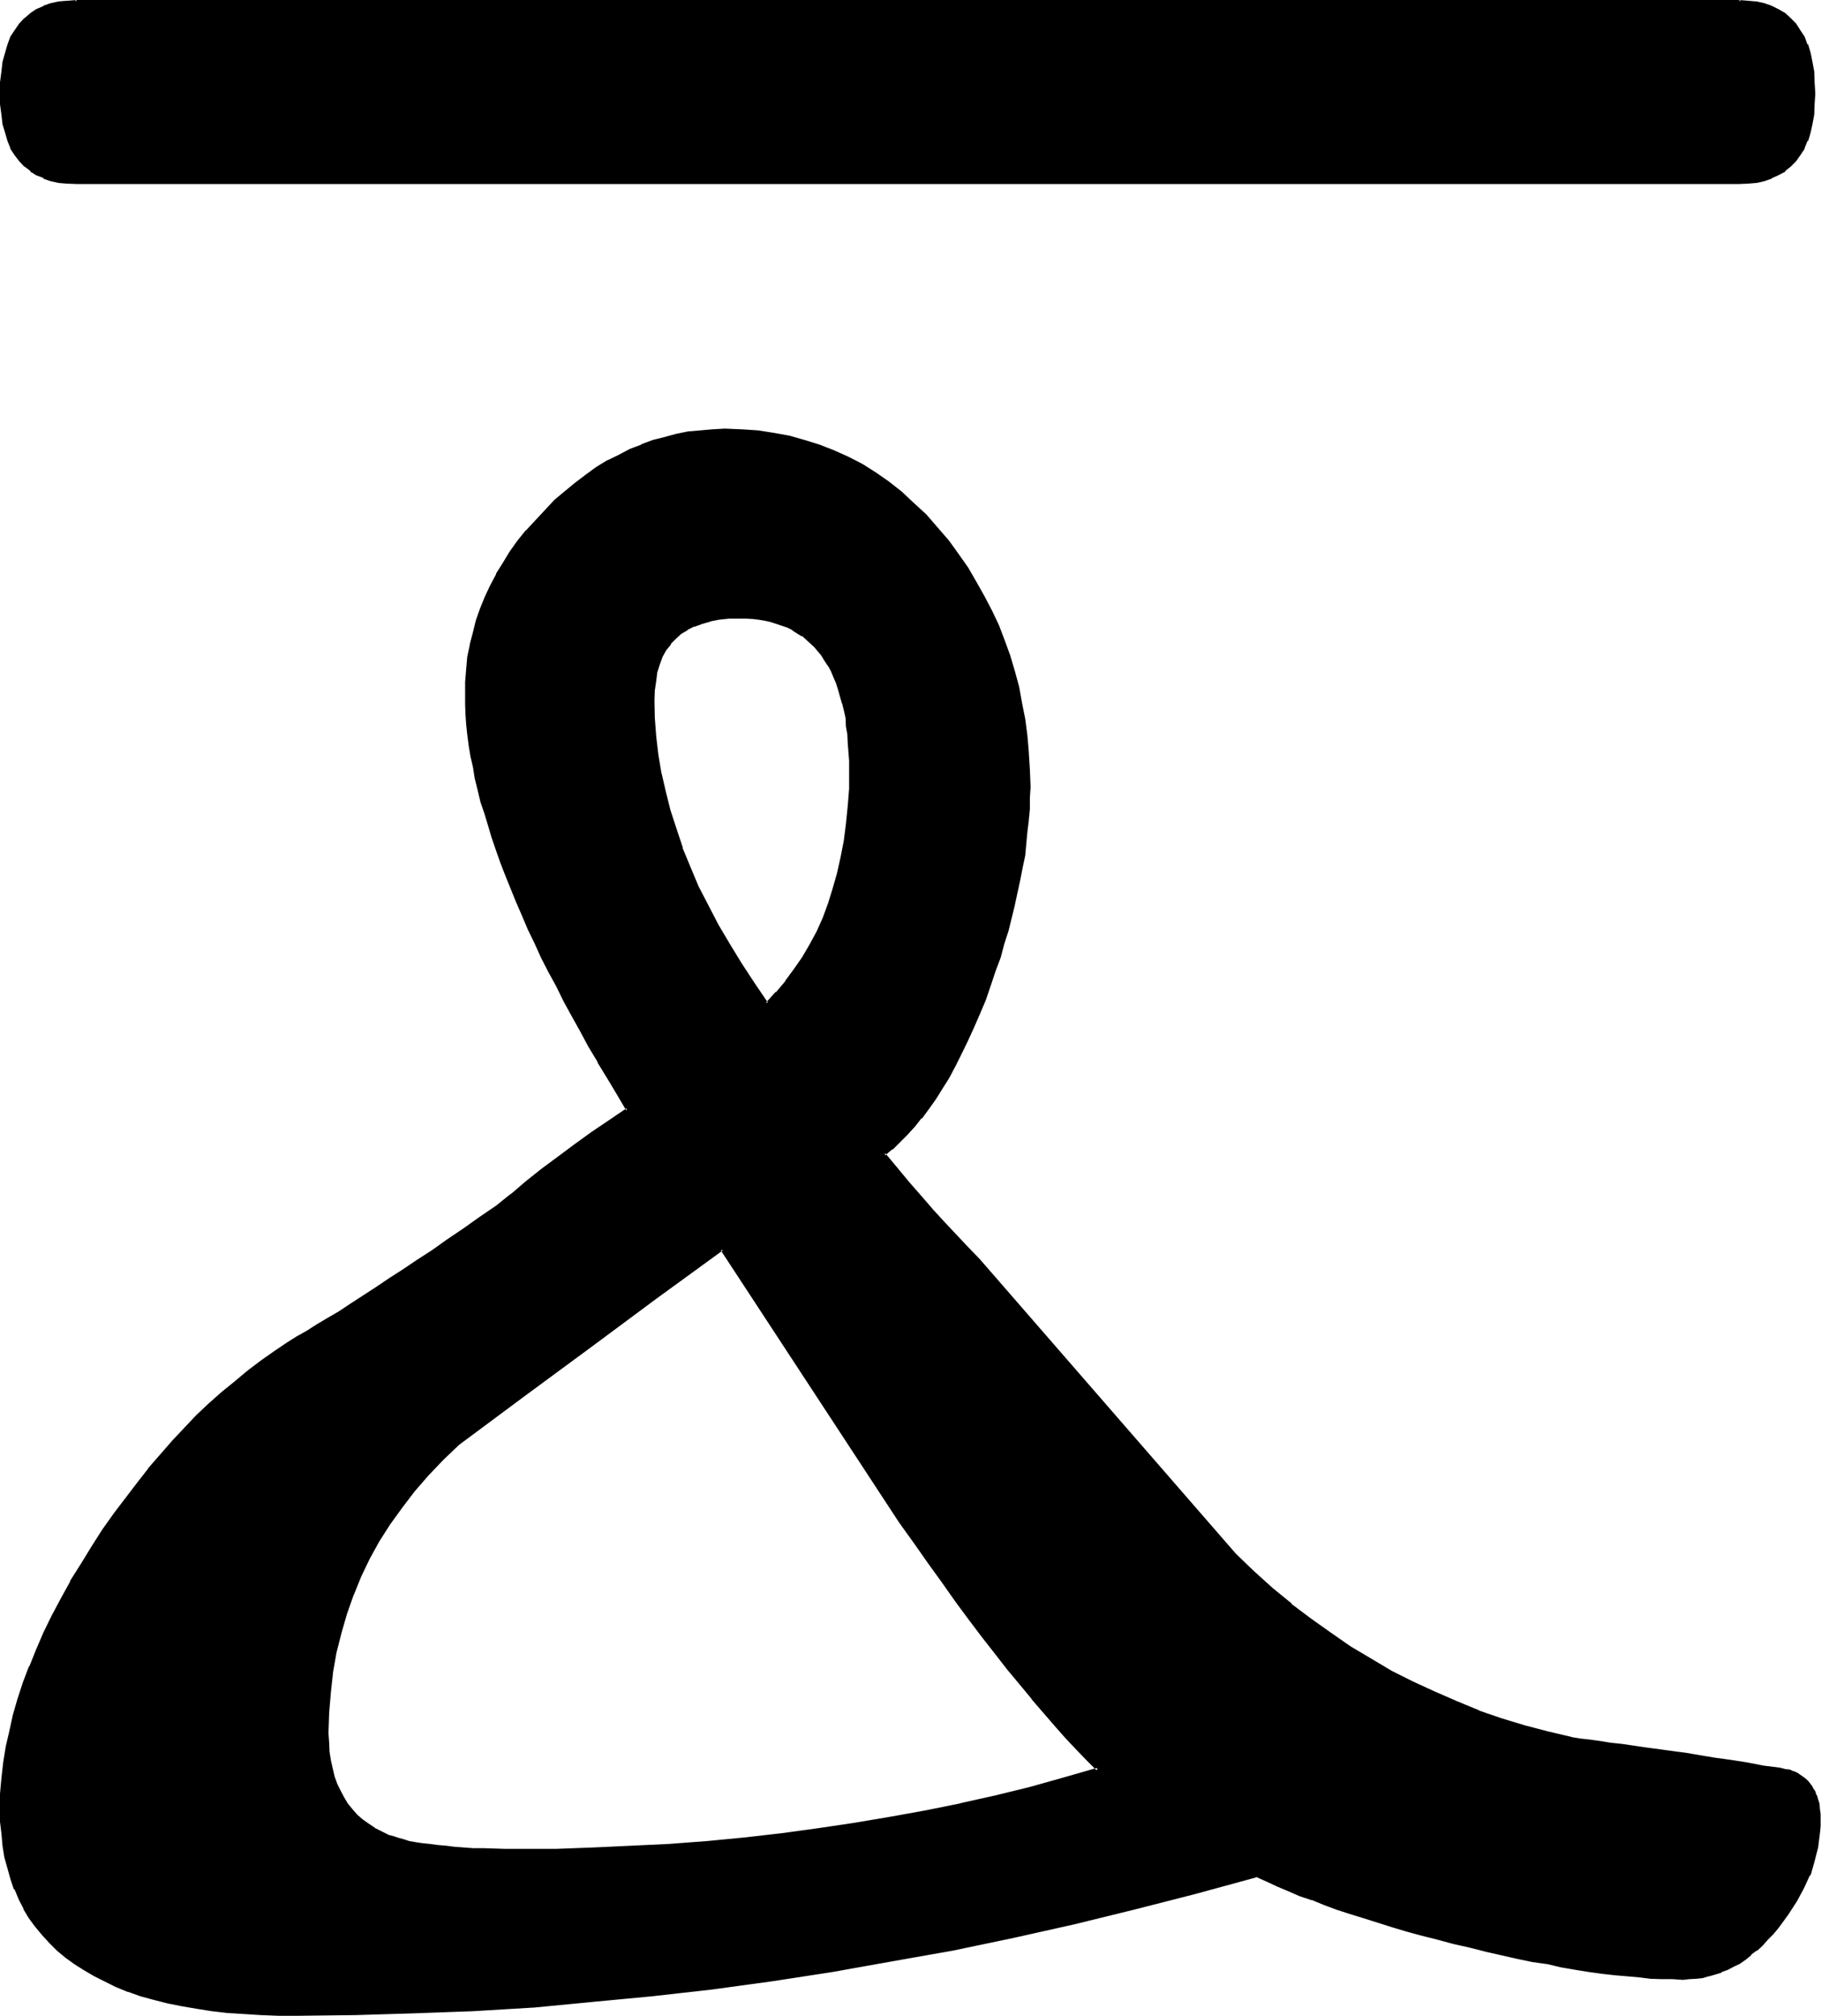 <svg xmlns="http://www.w3.org/2000/svg" fill-rule="evenodd" height="5.664in" preserveAspectRatio="none" stroke-linecap="round" viewBox="0 0 5117 5664" width="5.117in"><style>.brush1{fill:#000}.pen1{stroke:none}</style><path class="pen1 brush1" d="M1451 5199h-31l-32-2h-31l-28-2-27-1-26-2-25-2-22-2-23-3-20-2-19-3-19-5-15-3-15-5-15-4-12-5-20-10-20-10-19-10-17-14-15-13-13-15-14-17-10-19-10-18-10-19-7-21-6-22-5-24-4-24-1-26v-27l1-59 4-58 6-57 10-55 14-54 17-54 18-54 20-50 26-51 27-49 30-49 34-47 35-45 39-46 42-43 44-42 185-137 185-138 187-136 187-136 499 765 41 59 40 58 39 53 39 53 37 50 37 49 35 47 36 44 35 44 32 40 34 37 31 37 31 34 32 33 28 31 29 28-94 27-98 26-96 25-99 22-99 20-100 18-101 17-101 15-102 14-103 12-106 8-105 8-106 7-107 4-108 3-110 2zM5096 263v-32l-3-29-5-28-6-24-6-23-9-22-11-19-12-17-14-15-17-13-16-12-21-8-20-7-22-5-23-4h-25V4H216v1h-25l-26 4-21 5-21 7-20 8-17 12-15 13-13 15-14 17-10 19-10 22-7 23-5 24-5 28-1 29-2 32 2 30 1 29 5 25 5 25 7 22 10 21 10 18 14 17 13 15 15 12 17 12 20 8 21 7 21 5 26 3h4720l23-3 22-5 20-7 21-8 16-12 17-12 14-15 12-17 11-18 9-21 6-22 6-25 5-25 3-29v-30zM2155 2820l-39-56-37-55-33-56-31-53-28-54-27-54-24-56-22-52-18-54-15-52-15-52-12-52-7-53-7-52-5-50v-79l4-27 5-26 6-21 9-22 10-19 12-18 15-15 15-14 19-12 20-10 22-8 23-7 25-3 27-4 31-1 18 1h19l18 4 17 1 17 4 32 10 15 7 15 6 27 17 24 20 11 12 11 12 10 13 10 14 8 15 9 15 6 17 9 17 5 18 7 19 5 20 5 20 3 22 3 22 4 24 1 23 2 25 2 26v27l-2 52-3 50-4 49-6 47-9 47-10 44-12 44-13 42-17 40-17 39-18 37-22 35-24 36-23 33-27 31-29 30zm2847 2151-47-8-48-7-45-7-44-6-42-7-40-7-39-5-37-5-35-7-34-3-34-5-32-5-28-3-29-5-27-4-25-2-67-16-66-19-64-18-64-24-64-24-61-26-60-29-61-32-59-34-57-35-56-37-55-41-56-42-53-43-53-48-50-48-721-829-30-31-32-34-34-35-32-38-33-37-36-40-33-40-36-42 22-17 20-20 22-21 21-22 18-25 20-25 19-27 20-29 17-32 18-32 17-33 19-36 17-37 16-38 16-41 16-42 14-39 12-38 11-39 10-37 21-72 15-71 5-34 7-33 5-34 3-32 3-34 2-30 2-32v-79l-4-47-5-47-5-48-8-45-10-45-12-44-13-44-16-42-16-42-19-41-20-40-22-40-25-39-26-39-27-37-31-39-32-35-34-34-36-30-35-27-37-27-37-22-39-21-40-17-40-17-42-14-43-10-43-10-44-5-46-3-47-2h-35l-34 3-33 5-34 6-34 8-32 10-32 12-32 13-32 15-30 17-30 19-31 20-30 22-28 23-29 26-27 28-27 29-25 29-24 30-22 28-20 32-18 31-17 32-15 32-12 32-12 33-10 32-7 36-6 33-6 36-1 35-2 35 2 29v27l3 29 2 28 5 29 5 30 5 32 7 30 8 32 7 34 10 32 10 35 12 34 12 35 11 36 16 35 15 37 15 37 15 39 17 37 18 40 21 39 20 40 20 43 22 40 22 42 23 44 26 42 23 44 27 45 27 44 29 47-51 32-49 34-49 35-45 34-45 33-44 36-44 33-40 36-49 33-46 32-43 29-44 30-41 29-40 25-40 27-37 24-36 23-35 22-32 22-32 20-30 19-29 16-27 17-27 15-37 26-39 27-37 27-35 30-37 30-35 32-36 34-33 35-34 36-34 38-33 39-32 40-32 42-32 44-31 46-30 45-32 51-29 48-26 49-27 47-22 49-22 47-19 46-17 47-15 45-13 46-12 44-8 45-7 44-5 42-3 44-2 42 2 35 1 35 4 32 6 34 7 30 10 31 10 28 12 27 13 27 16 25 16 26 21 23 18 20 24 22 22 21 27 18 27 17 26 17 31 15 32 13 32 14 35 12 37 11 39 9 38 8 43 7 42 7 45 5 46 3 47 3 50 2h216l166-5 165-8 167-10 168-14 169-17 166-20 169-24 170-25 168-28 170-32 170-36 170-38 172-41 171-45 172-47 29 13 30 14 30 13 34 13 32 14 35 12 36 13 37 14 37 11 79 24 42 12 44 12 42 11 45 12 46 12 45 10 46 10 43 10 42 9 43 8 40 7 39 7 38 6 36 5 37 5 33 4 34 3 32 2 32 1 30 2h47l19-2 17-3 18-3 17-5 19-7 17-7 15-8 17-10 16-10 17-12 15-14 15-13 16-15 15-17 15-19 27-35 23-37 21-37 16-37 14-39 8-39 5-37 2-20v-35l-2-14-1-13-4-12-3-13-5-10-5-10-7-11-7-6-8-9-8-6-11-7-10-5-13-4-12-3-13-2z"/><path class="pen1 brush1" d="m5101 263-2-32-1-30-5-27-5-25-7-24h-2l-8-22-12-18-12-19-15-15-15-14-19-11-18-9-2-1-20-7-22-5h-2l-23-2-25-2 5 5-2-5H213l-2 5 5-5-25 2h-2l-24 2-23 5-20 7v1l-21 9-16 11-16 14h-1L54 66 41 85l-12 18-8 22-7 24-7 25-3 27-4 30v62l4 29 3 27 7 23 7 24 8 20v2l12 18 13 17 14 15h1l16 12v2l16 10 21 8v2l20 7 23 5 24 2h2l25 1h4670l25-1 23-2h2l22-5 20-7 2-2 18-8 19-10v-2l15-12 15-15 12-17 12-18v-2l8-20h2l7-24 5-23 5-27 1-29 2-30h-10v30-1l-3 28-4 27v-1l-7 25-6 22h1l-10 20-10 18-12 17v-1l-13 15-15 13v-2l-19 12h2l-20 9 1-2-20 7-23 5h1l-23 3-25 2H216l-25-2-24-3-22-5-20-7v2l-18-9-17-12v2l-15-13-14-15v1l-13-17-11-18-8-20-7-22-5-25v1l-5-27-3-28v1-62 2l3-31 5-26 5-26 7-22 8-20 11-20v2l13-19v2l14-15 15-14 17-10 18-10v2l20-9 22-5 24-1 30-2V4l-5 5h4670l-6-5v5l31 2 23 1h-1l23 5 20 9-1-2 20 10h-2l19 10 15 14 13 15v-2l12 19v-2l10 20 10 20h-1l6 22 7 26 4 26 3 31v-2 32h10zM2152 2817h6l-38-56-36-55-33-54-32-54-29-56-27-52-23-55-22-53h1l-18-54-17-52-13-52-12-52v2l-9-54-6-51-4-52v2l-1-52 1-27 4-27 3-24 7-22 8-22 10-18 14-17h-2l15-15 15-14 19-11h-2l20-10v1l22-8 24-7h-2l25-5 29-3h-2 49l19 1 17 2 18 3 17 4 30 10 15 5 16 8h-2l27 17v-2l23 21 12 11 10 12 10 12 9 15 10 15v-1l8 15 7 17 7 16 6 19 5 18 6 21v-2l5 20 5 22 1 24 4 22 1 23 4 51v79l-4 50v-1l-5 50-6 47-9 46-10 45-12 42-13 42-15 41-17 38-20 37-21 36-23 33-25 34h1l-27 32v-2l-28 31 3 10 32-34 27-32 25-34 22-33 22-36v-1l19-37 18-39 15-40 14-42 13-44 10-44v-2l9-47 5-47 5-49 3-50v-79l-2-51-3-23-2-24-3-22-5-22-3-20v-2l-5-20-7-18-7-19-7-17-8-17-8-15-9-15-10-15-10-12v-2l-10-11-12-12-23-20h-2l-27-17-15-7-15-7-32-10-17-3-19-3-17-2h-1l-19-2h-49l-27 4-25 5h-1l-24 5-22 8v2l-20 10-19 12h-1l-15 13-16 15v2l-11 17v1l-12 19-9 22-6 23-5 24-4 27v29l2 52 3 50 7 52 8 53v1l12 51 14 54 15 52 18 54h2l22 54 23 53 26 54 28 54 32 56 34 55 37 54 42 61-3-10z"/><path class="pen1 brush1" d="m5003 4966-48-6-46-9-45-7-44-6-42-7-41-7-38-5-37-5-37-5-34-5-34-5-30-3-30-5-29-4-27-3-25-4h2l-68-16-65-17-66-20-64-22h2l-63-26-62-27-61-28-60-30-57-34-59-35-56-39-55-39-56-42h2l-54-44-52-47-51-49-720-828-31-32-32-34-33-35-34-37-32-37-35-40-34-41-35-42v7l20-17h2l20-20 20-20 22-24 18-23h2l19-26 20-28 18-29 19-30 18-34 17-34 17-35 17-37 17-39 17-40 15-44 13-39 14-37 10-38 12-37 18-73v-1l15-69 7-36 7-33 3-34 3-32 4-32v-2l3-30v-32l2-30-2-49-3-47v-2l-4-47-6-46-9-45-8-45-12-44-13-44-16-44-16-42-19-40-22-42-22-39-23-40-26-37-28-39-32-37-32-37-35-32-34-32-37-29-36-25-38-24-39-20-40-18-41-16-42-13-42-12-44-8-45-7-46-3-47-2-35 2-34 3-35 3-34 7-33 9-32 8-32 12v1l-32 12-32 17-31 15h-1l-31 19-30 22-29 22-28 23-30 25-27 29-27 29-26 28h-1l-24 30-22 31-18 30-19 30v2l-17 32-15 32-13 32-12 34-8 33-9 34v2l-7 33-3 34-3 37v64l1 27 2 29 3 28 4 31 5 30 7 30 5 32 8 32 8 34 11 32 10 33 10 34 12 35 13 37 14 36 15 37 15 37 17 39 16 38 19 39 18 40 21 41 22 40 20 41 23 42 24 43 23 43 26 43v2l27 44 27 45 27 46 1-7-50 34-49 33-47 34-47 35-46 34-44 35-42 36h-1l-41 33-47 32-45 32-46 31-42 30-42 27-40 27-39 25-37 25-37 24-34 22-33 22-31 18-32 19-28 18-27 15-27 17-37 25-37 26-37 28-37 31-37 30-36 32-35 33-34 36-33 35-34 39-34 39v1l-32 41-32 42 7 5 32-42 32-41 34-38 33-39 34-35 34-36 35-33 35-32 36-31 37-30 37-27 37-27 37-25 27-15 27-17 28-17 32-18 31-21 33-20 34-23 37-22 37-26 39-25 40-27 42-28 42-29 46-30 45-32 47-32v-2l42-35 42-34 44-35 46-34 47-34 47-33 49-34 54-37-31-49-27-45-25-44-25-44-25-42-24-44-22-42-22-42-20-40-20-41-19-40-18-39-19-37-15-39-15-37-15-37-14-35-11-35-14-36-10-33-10-34-10-34-9-32-6-32-7-30-7-32-5-30-3-29-3-30v2l-2-29-2-27v-64l4-35 5-34 5-35v1l8-35 10-34 10-32 14-32 13-32 17-32 19-30 20-30 22-30 23-31-2 2 27-29 27-30 27-27 29-25 29-24 28-22 30-20 31-18 30-17 32-15 32-14h-2l32-10 34-10 34-8h-2l34-5 33-6 36-3h-2 82l46 5 44 5 43 9h-1l44 11 42 14h-2l40 15 41 19 38 20h-1l38 23 36 26 37 28-2-2 36 31 33 33 32 36 32 39v-2l27 39 25 37 26 40v-2l21 41 21 40 18 41 15 42 17 42 14 43 10 44 10 44 8 47 5 46 5 47 4 47v79l-2 32-2 30-3 32-3 34-5 32-6 34-6 35-15 71v-2l-19 72-12 39-11 37-12 39-14 38-15 43-17 40h2l-17 39-18 37-17 35-17 34-19 32-18 30-19 29-18 27-20 27h1l-20 23-20 22-20 20-22 20-24 21 37 45 34 40 35 41 34 37 32 37 34 34 32 35 30 32 720 828 51 49 54 47 52 44 56 44 55 38 56 37 59 37 58 32 59 32 61 29 62 27 63 25h1l64 22 64 20 68 19 65 15h2l25 3 25 4 29 3 30 5 32 3 32 5 34 5 37 5 37 6 39 6 40 7 42 5 44 7 45 8 46 7 49 7 1-9z"/><path class="pen1 brush1" d="m352 4209-32 42-32 45-30 47-30 49-31 49v2l-27 49-25 47-23 47-21 49-18 45-2 2-17 45-15 46-13 45-10 46-10 43-7 44-5 44-4 44v79l4 33 3 34 5 32 9 32 8 29 10 30h2l12 29 13 25v2l15 25 17 23 20 24 20 22 22 22 24 20 25 18 27 17 29 17 30 15 30 15 34 14h2l33 12 37 10 39 10 40 8 41 7 44 7 43 5 48 3 47 3 50 2h51l165-2 166-5 165-6 167-10h2l166-16 169-16 168-19 168-23 169-26 168-30 170-30 172-36 170-38 171-42 172-44 172-47h-4l29 13 30 14 31 13 32 14 33 11h2l34 14 35 13 37 12 39 12 79 25 40 12 44 12 44 11 44 12 45 10 47 12 44 10 44 10 43 9 43 6 38 9 41 7 37 6 37 5 35 4 35 3 34 3 32 4 32 1h30l29 2 18-2 19-1 19-2 16-5h2l17-5 17-5 1-2 17-6 17-9 17-8 17-12 15-12v-2l15-11h2l15-14 15-17 15-15 15-18 27-37 24-37 20-37 17-37h2l11-39 10-39 5-39 2-20v-35l-2-14-1-15-4-12-3-11-2-2-3-10-7-10v-2l-6-8-7-9-9-8-10-7-10-7-10-5h-2l-11-5-12-1-14-4-1 9 13 3h-2l14 3 12 4 10 5 10 5h-2l10 7h-1l8 6 7 9 7 8 5 10 5 10h-2l5 12 3 12 2 13v16-2l2 15-2 20v20-1l-7 38-8 38-14 38h2l-17 37-20 37v-1l-24 37-28 37h2l-16 16-15 17-15 16-15 13-15 13v-1l-15 13-17 10-17 10-17 9-15 7v-2l-17 7-18 5-17 3-19 3-17 2h-77l-32-2h2l-34-3-32-3-35-4-36-5-37-5-38-7-39-5-40-8-41-7-44-10h2l-44-8-45-12-46-10-45-12-46-10-43-12-42-12-42-11-80-26-37-11-37-14-35-12-35-13-32-12-34-13-30-14-31-13-30-14-173 47-172 44-170 42-172 37h2l-170 36-170 32-170 28-168 27-169 22-168 20-168 17-167 14-167 10-165 8-166 5-165 2-51-2-50-2-47-1-46-5-44-5-43-5-43-9-38-7-37-10-37-11-36-12-32-12-32-14-30-15h2l-29-16-27-19-25-19v2l-22-20-23-20-19-22-20-24h2l-17-23-15-27v1l-16-26-11-27-11-29-8-30-7-31-6-32-4-33-3-34v-35l2-42 1-44v2l5-44 7-44 10-44 12-43 12-46 15-47 18-46h-1l20-45 20-47 24-49 25-47 27-49 28-49 32-49 31-47 30-45 32-42-7-5z"/><path class="pen1 brush1" d="M1451 5194h-31l-63-2h-28l-27-2h1l-27-2-23-3-24-2-22-3-20-2-20-3-17-3-15-5-15-4-15-5-12-3-20-10-20-10h1l-18-12-17-12-15-13-14-16-13-16-10-17-10-19-9-18-8-22-5-22-5-22-4-25-1-25-2-27 2-59v1l5-59 6-55 10-57v1l14-55 15-52 19-54v1l21-52 24-50 27-49 30-47 34-47 35-46 39-45 42-44 44-42 183-136 186-137 186-138 187-136h-7l502 766 41 57 40 57 39 54 38 54 37 50 37 49 36 46 35 45 35 42 34 41v1l32 37 32 37 30 34 32 34 29 30 29 29 1-9-94 27-96 27-98 24-99 22h2l-99 20-100 18-101 17-101 15-102 14-105 12-104 10-106 8h1l-106 5-107 5-108 4h-110v8h110l108-3 107-5 106-6 106-8 105-10 103-10 102-14 103-16 101-16 99-18 100-20 97-24 98-23 96-26 102-30-33-34-31-30-30-32-30-35-32-36-34-38-32-41-35-42h2l-36-45-37-46-37-49-37-50-39-54-38-54-39-57-42-57-502-771-192 140-187 136-185 138-183 136h-2l-44 44-42 42-38 46v1l-37 46-32 47-31 47v2l-27 48-25 51-22 50v2l-18 52-17 54-12 54v2l-10 55-7 57-5 58-1 59 1 27v1l2 25 3 26 5 23 5 22 9 20v2l8 20 10 19 12 17 12 16h2l13 17 17 14 17 13 18 12 20 10 21 9v1l13 4 14 5 15 5 16 3 19 3 19 4 20 3 22 2 23 3 24 2 27 2 27 1 28 2h94v-8z"/></svg>
